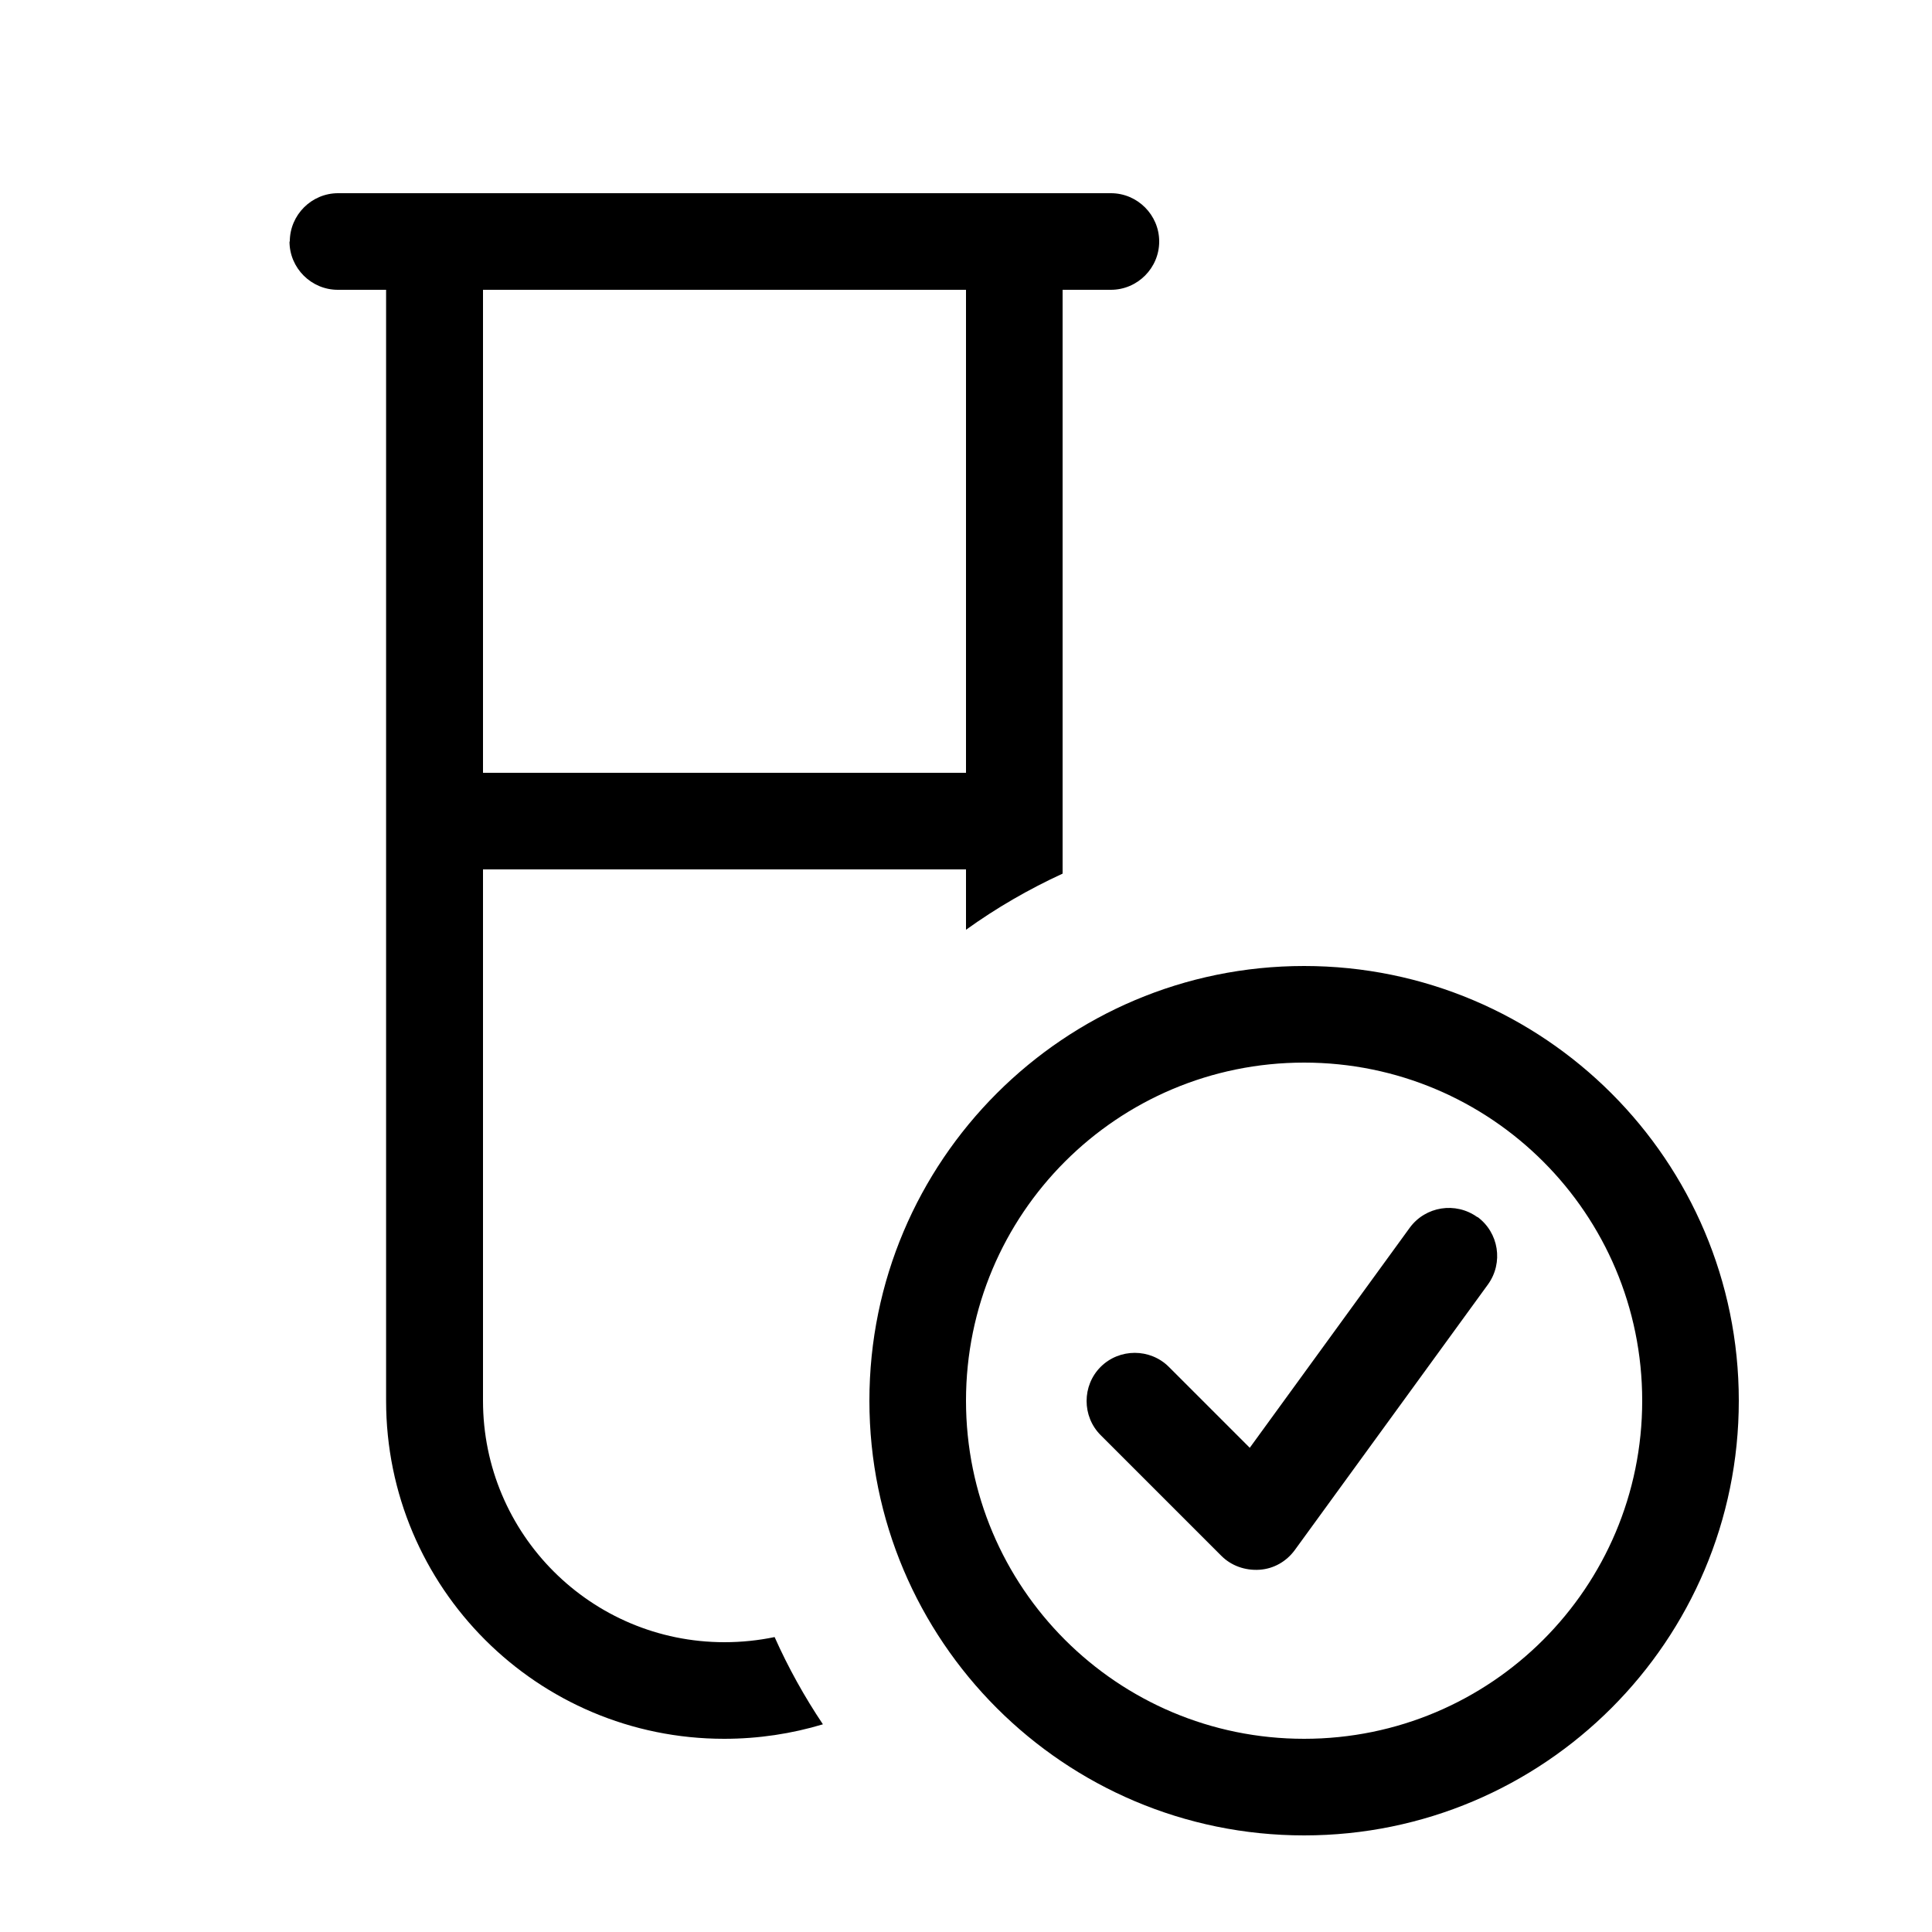 <svg xmlns="http://www.w3.org/2000/svg" viewBox="0 0 640 640"><!--! Font Awesome Pro 7.1.0 by @fontawesome - https://fontawesome.com License - https://fontawesome.com/license (Commercial License) Copyright 2025 Fonticons, Inc. --><path fill="currentColor" d="M96 80C96 71.2 103.2 64 112 64L368 64C376.8 64 384 71.2 384 80C384 88.8 376.8 96 368 96L352 96L352 289.4C340.7 294.6 330 300.8 320 308L320 288L160 288L160 464C160 508.2 195.8 544 240 544C245.7 544 251.3 543.4 256.6 542.3C261.1 552.4 266.5 562.1 272.6 571.2C262.3 574.3 251.3 576 239.9 576C178 576 127.9 525.9 127.9 464L127.9 96L111.9 96C103.1 96 95.9 88.8 95.9 80zM160 96L160 256L320 256L320 96L160 96zM432 576C493.9 576 544 525.9 544 464C544 402.1 493.9 352 432 352C370.1 352 320 402.1 320 464C320 525.9 370.1 576 432 576zM432 320C511.5 320 576 384.5 576 464C576 543.5 511.5 608 432 608C352.5 608 288 543.5 288 464C288 384.5 352.5 320 432 320zM489.4 403.1C496.5 408.3 498.1 418.3 492.9 425.5L428.9 513.5C426.1 517.3 421.9 519.7 417.2 520C412.5 520.3 407.9 518.7 404.6 515.4L364.6 475.4C358.4 469.2 358.4 459 364.6 452.8C370.8 446.6 381 446.6 387.2 452.8L414 479.6L467 406.7C472.2 399.6 482.2 398 489.4 403.2z"/></svg>